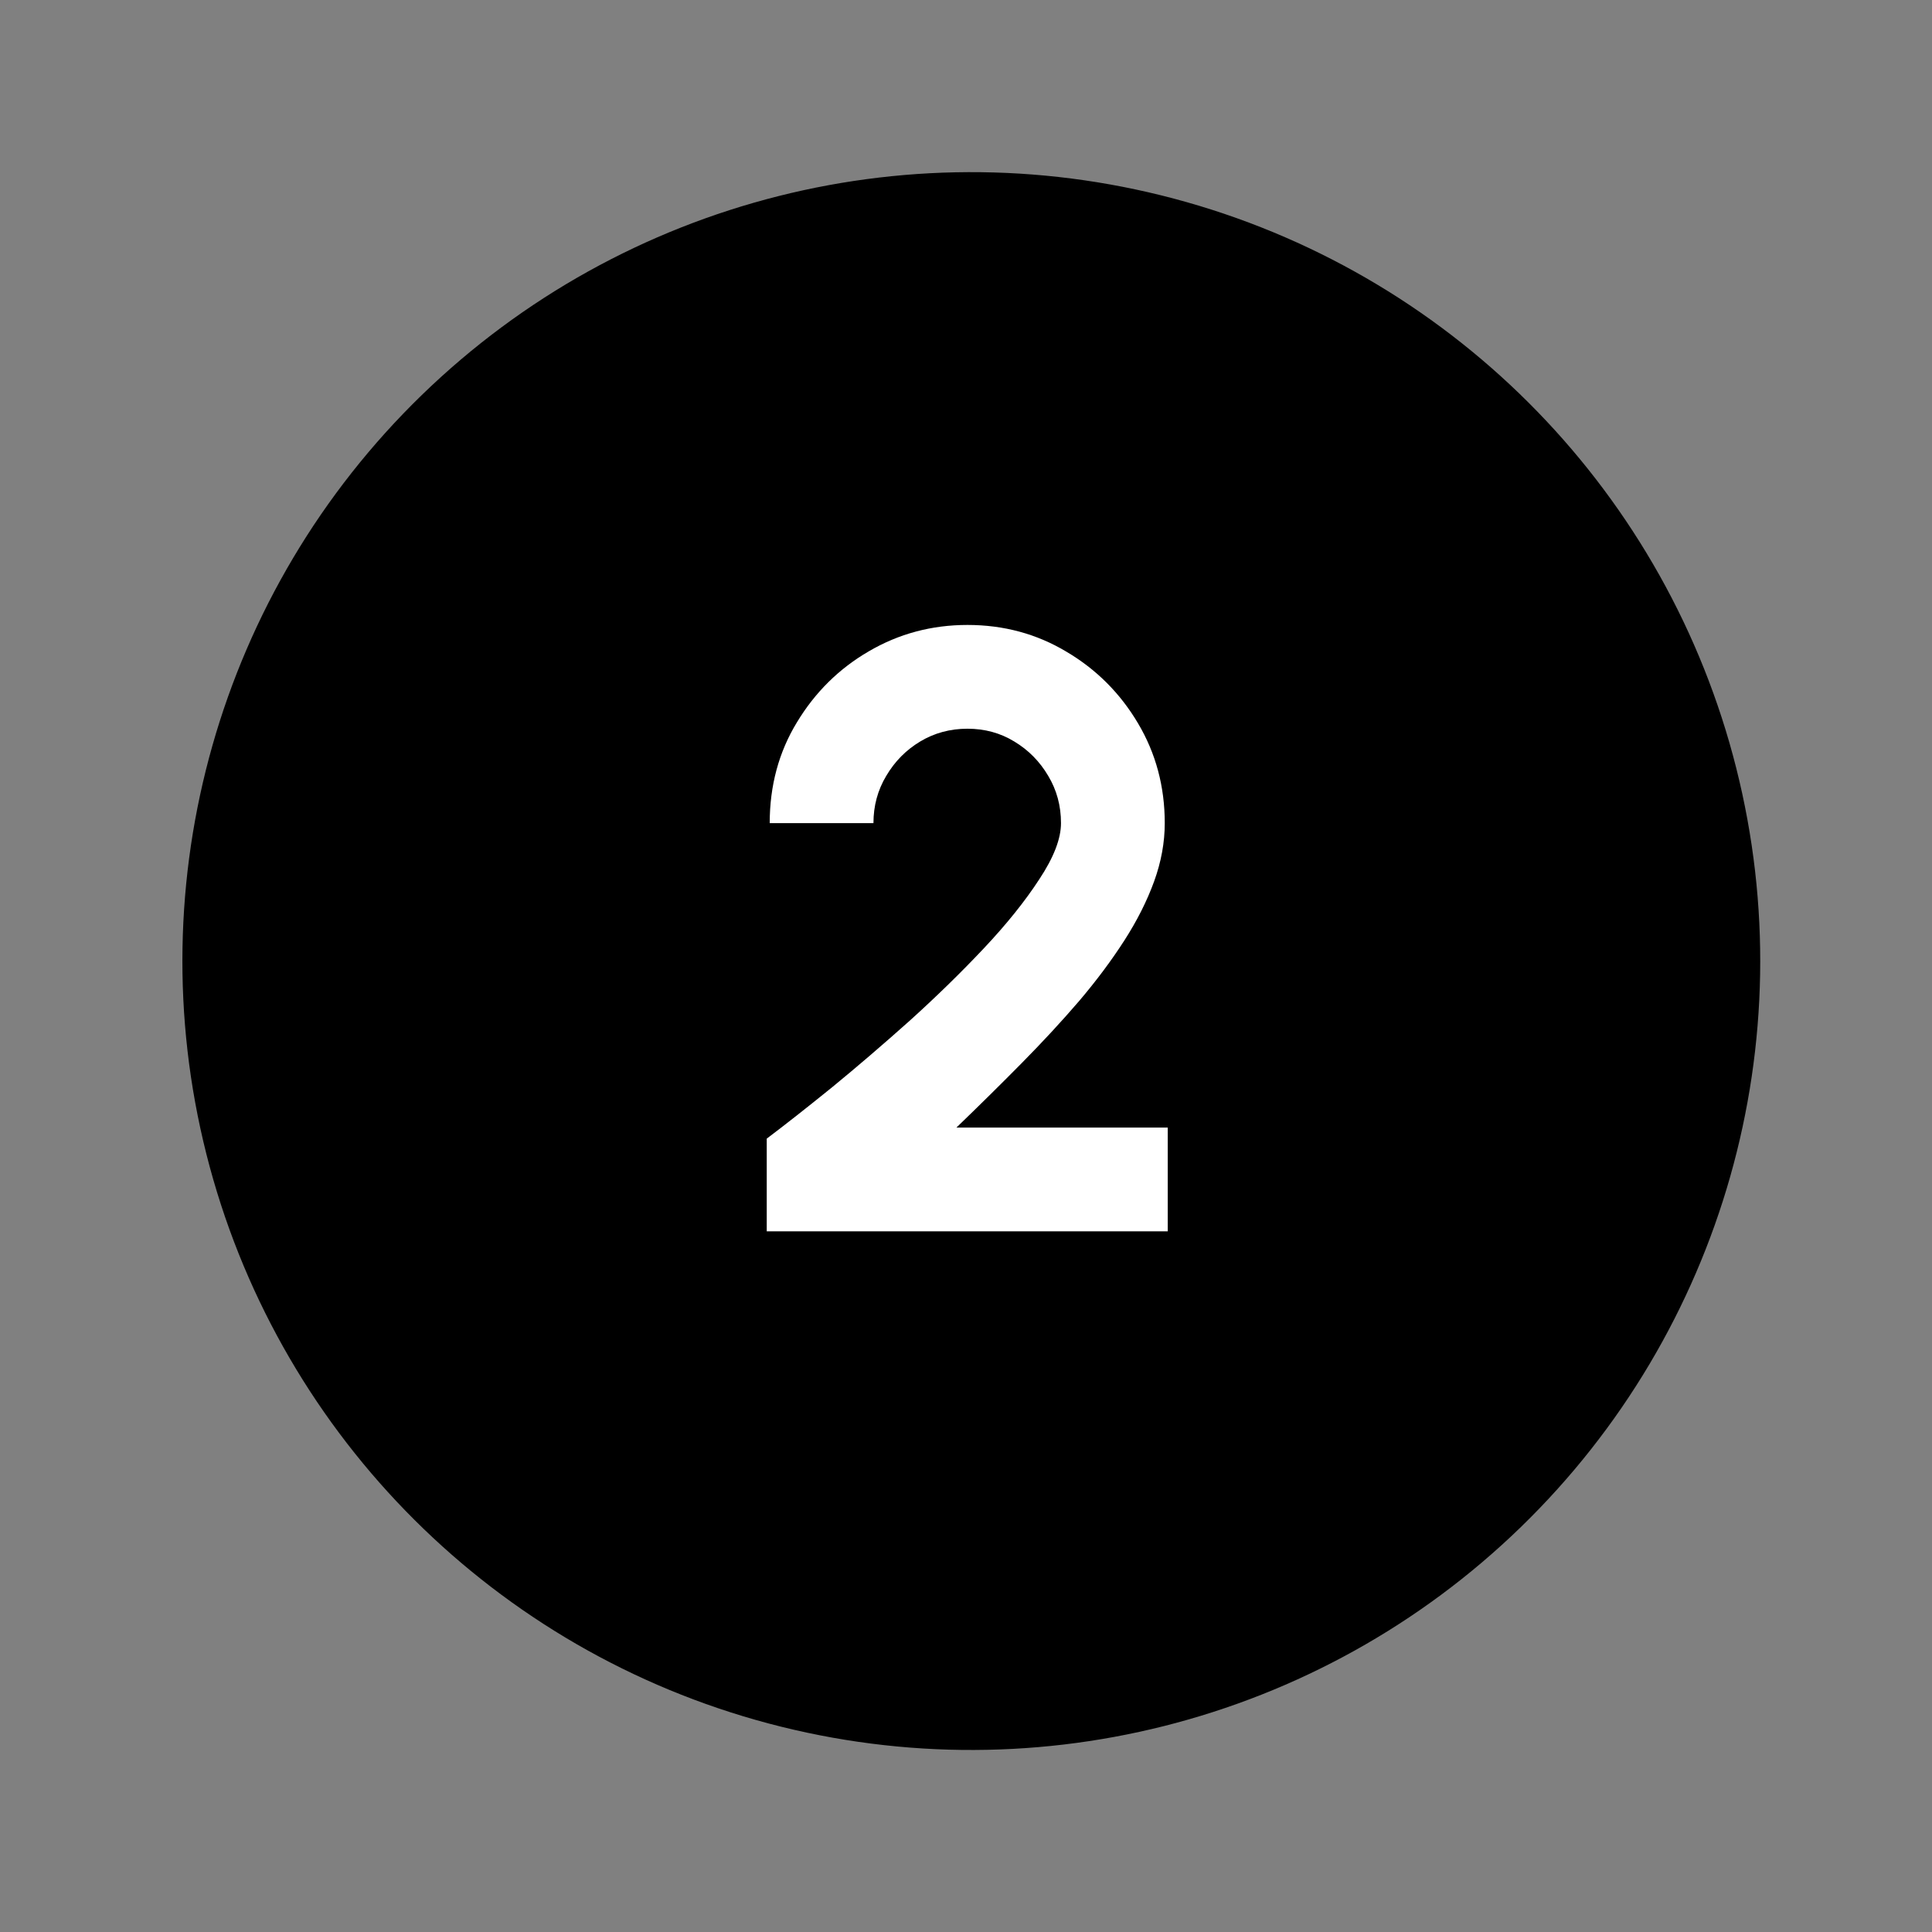 <svg width="72" height="72" viewBox="0 0 72 72" fill="none" xmlns="http://www.w3.org/2000/svg">
<rect x="0" y="0" width="72" height="72" fill="#808080" stroke="none"/>
<circle cx="36.198" cy="35.816" r="29.4" transform="rotate(-14.155 36.198 35.816)" fill="black"></circle>
<path d="M28.574 45.888V42.434C29.261 41.916 30.074 41.277 31.014 40.516C31.954 39.745 32.921 38.916 33.914 38.028C34.907 37.13 35.827 36.232 36.672 35.334C37.517 34.436 38.204 33.58 38.732 32.767C39.271 31.953 39.54 31.256 39.54 30.675C39.54 30.031 39.382 29.444 39.065 28.916C38.748 28.377 38.325 27.949 37.797 27.632C37.279 27.316 36.698 27.157 36.054 27.157C35.409 27.157 34.823 27.316 34.295 27.632C33.766 27.949 33.344 28.377 33.027 28.916C32.71 29.444 32.551 30.031 32.551 30.675H28.685C28.685 29.28 29.023 28.029 29.699 26.919C30.375 25.799 31.268 24.917 32.377 24.273C33.497 23.618 34.722 23.29 36.054 23.29C37.406 23.29 38.637 23.623 39.746 24.289C40.855 24.944 41.743 25.831 42.408 26.951C43.074 28.071 43.407 29.312 43.407 30.675C43.407 31.393 43.275 32.117 43.011 32.846C42.746 33.575 42.377 34.309 41.901 35.049C41.426 35.788 40.866 36.539 40.221 37.299C39.577 38.049 38.864 38.821 38.082 39.613C37.311 40.395 36.497 41.198 35.642 42.022H43.518V45.888H28.574Z" fill="white"></path>
</svg>
